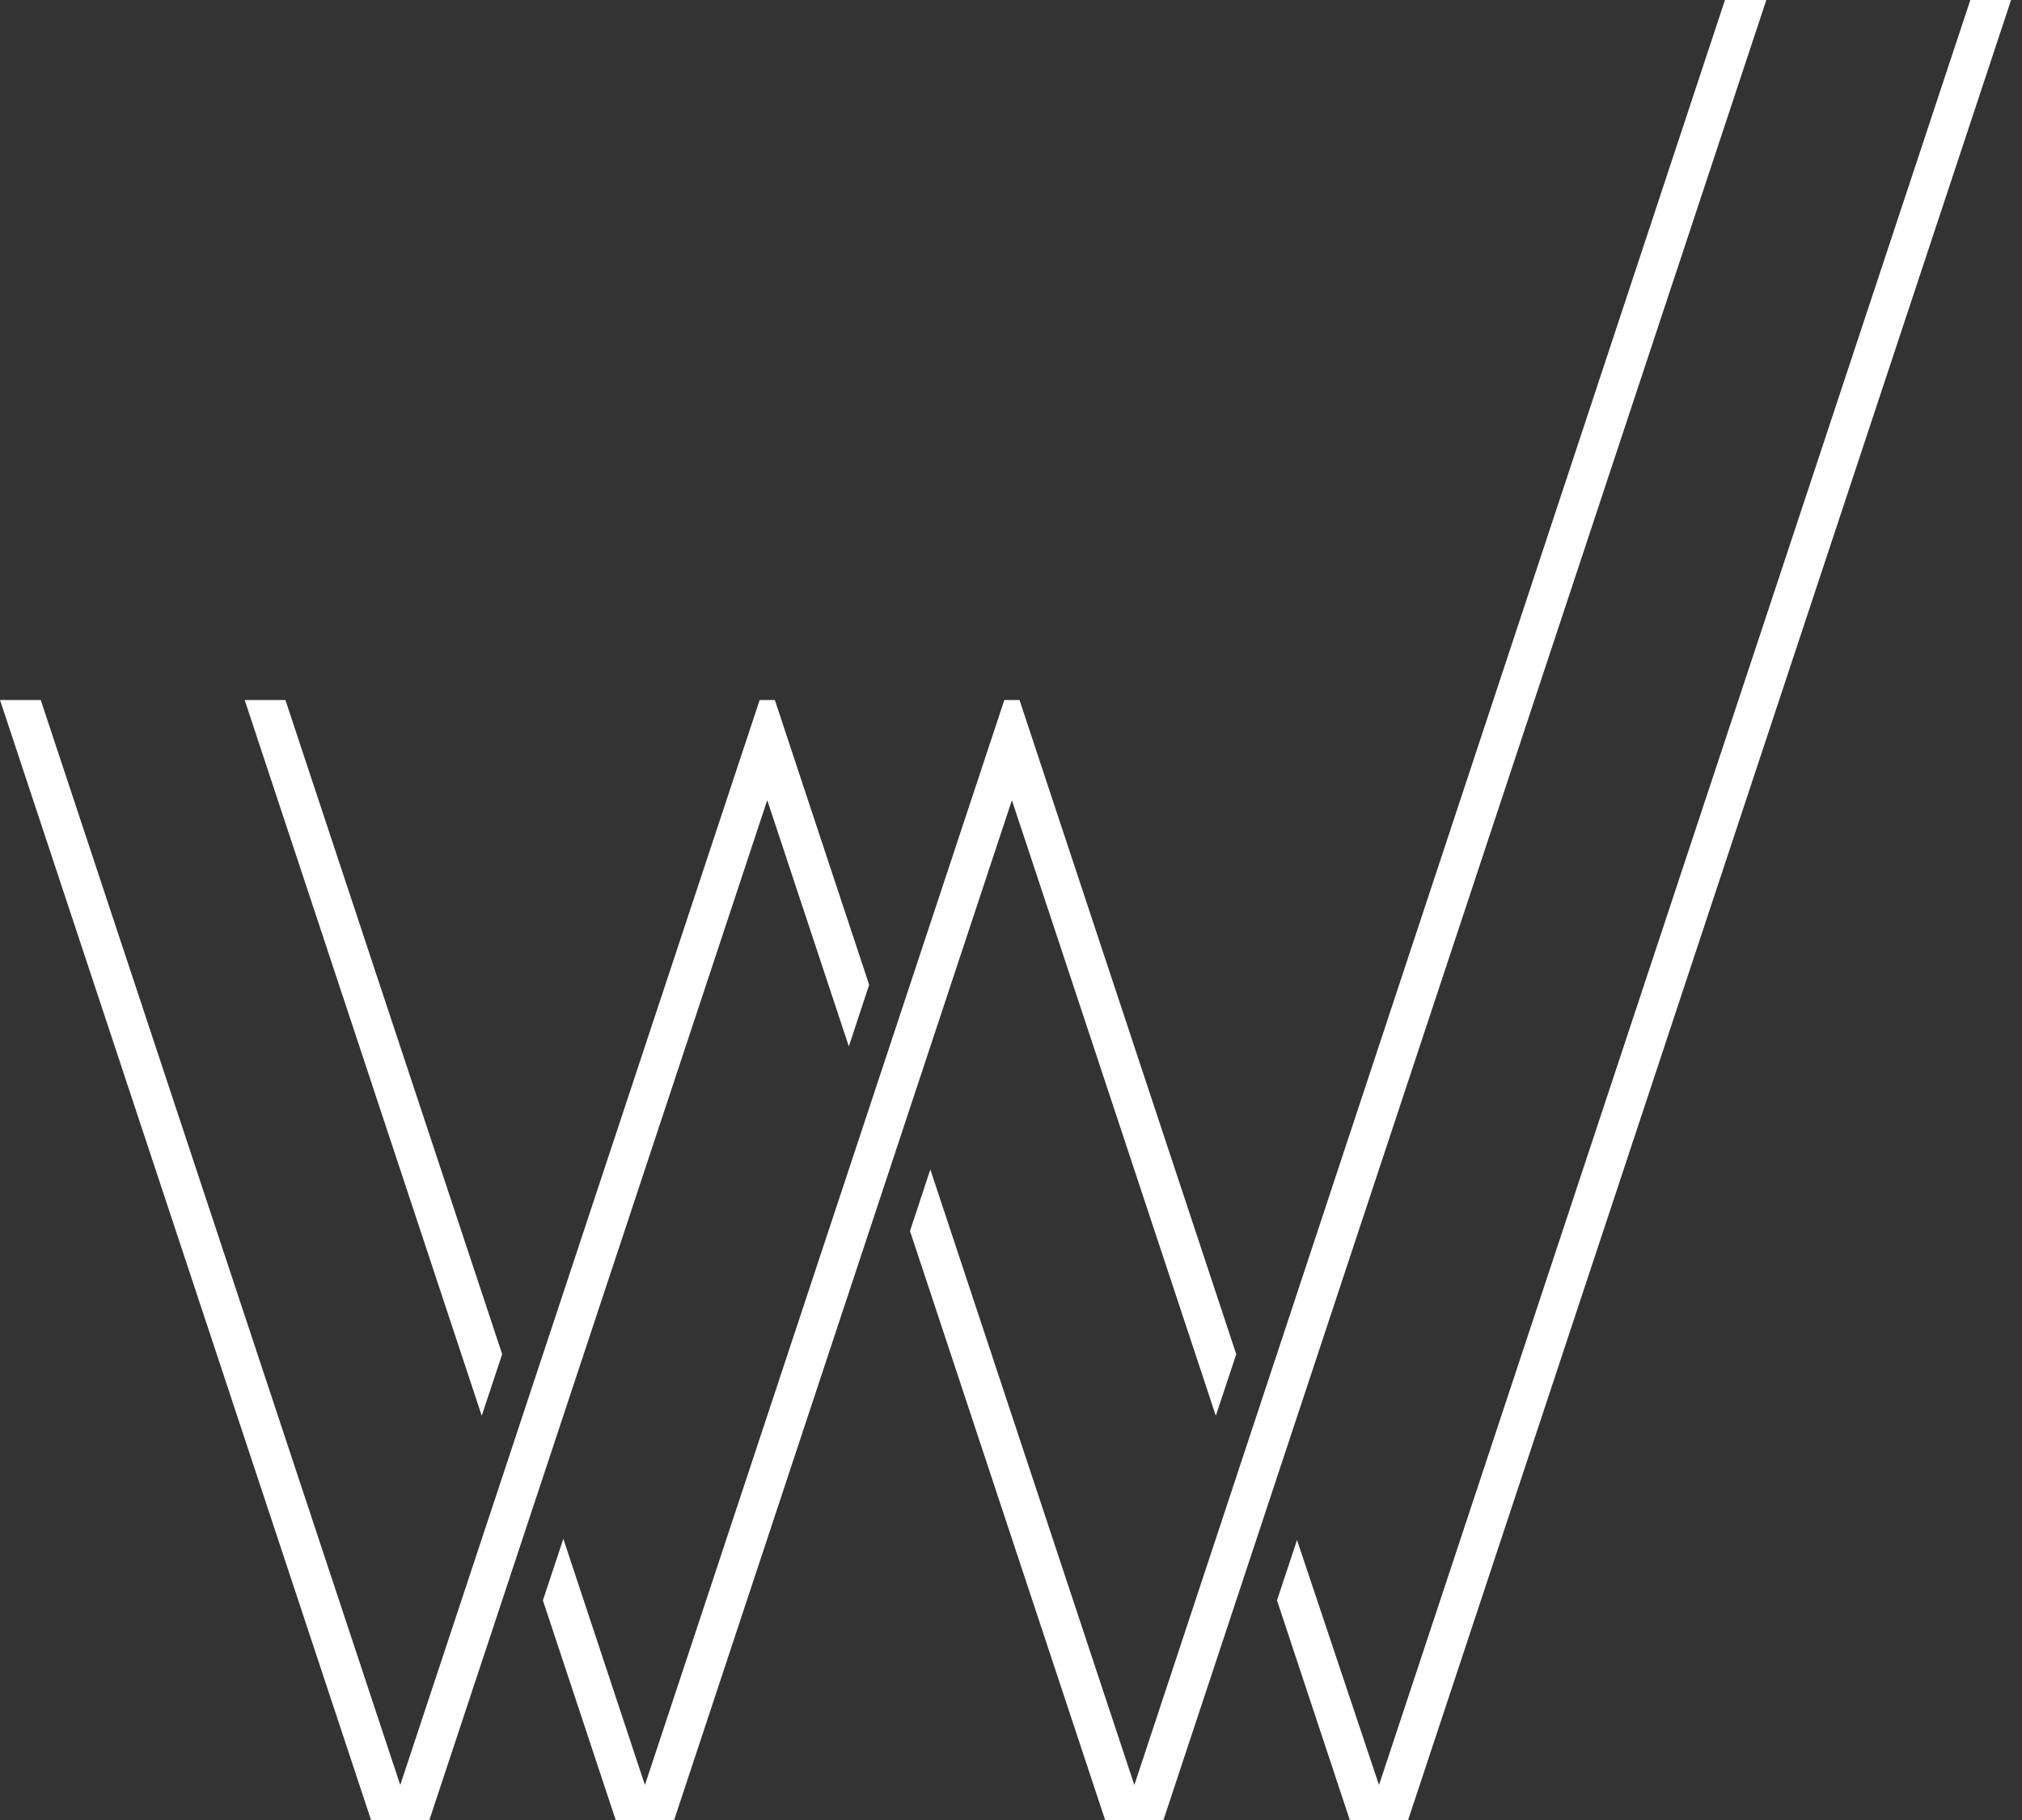 <svg xmlns="http://www.w3.org/2000/svg" width="20" height="18" viewBox="0 0 20 18" fill="none"><rect x="0" y="0" width="20" height="18" fill="#333333" stroke="none"/><path d="M19.489 0L13.64 17.654L12.829 15.231L12.631 15.828L13.351 18H13.928L19.892 0H19.489Z" fill="white"></path><path d="M17.062 0L11.22 17.654L9.202 11.566L9.001 12.175L10.931 18H11.508L17.471 0H17.062Z" fill="white"></path><path d="M4.967 13.393L2.823 6.923H2.42L4.765 14.002L4.967 13.393Z" fill="white"></path><path d="M8.396 10.349L8.597 9.74L7.664 6.923H7.514L3.959 17.654L0.403 6.923H0L3.67 18H4.247L7.589 7.914L8.396 10.349Z" fill="white"></path><path d="M12.026 14.002L12.228 13.393L10.084 6.923H9.934L6.379 17.654L5.572 15.219L5.37 15.828L6.09 18H6.668L10.009 7.914L12.026 14.002Z" fill="white"></path></svg>